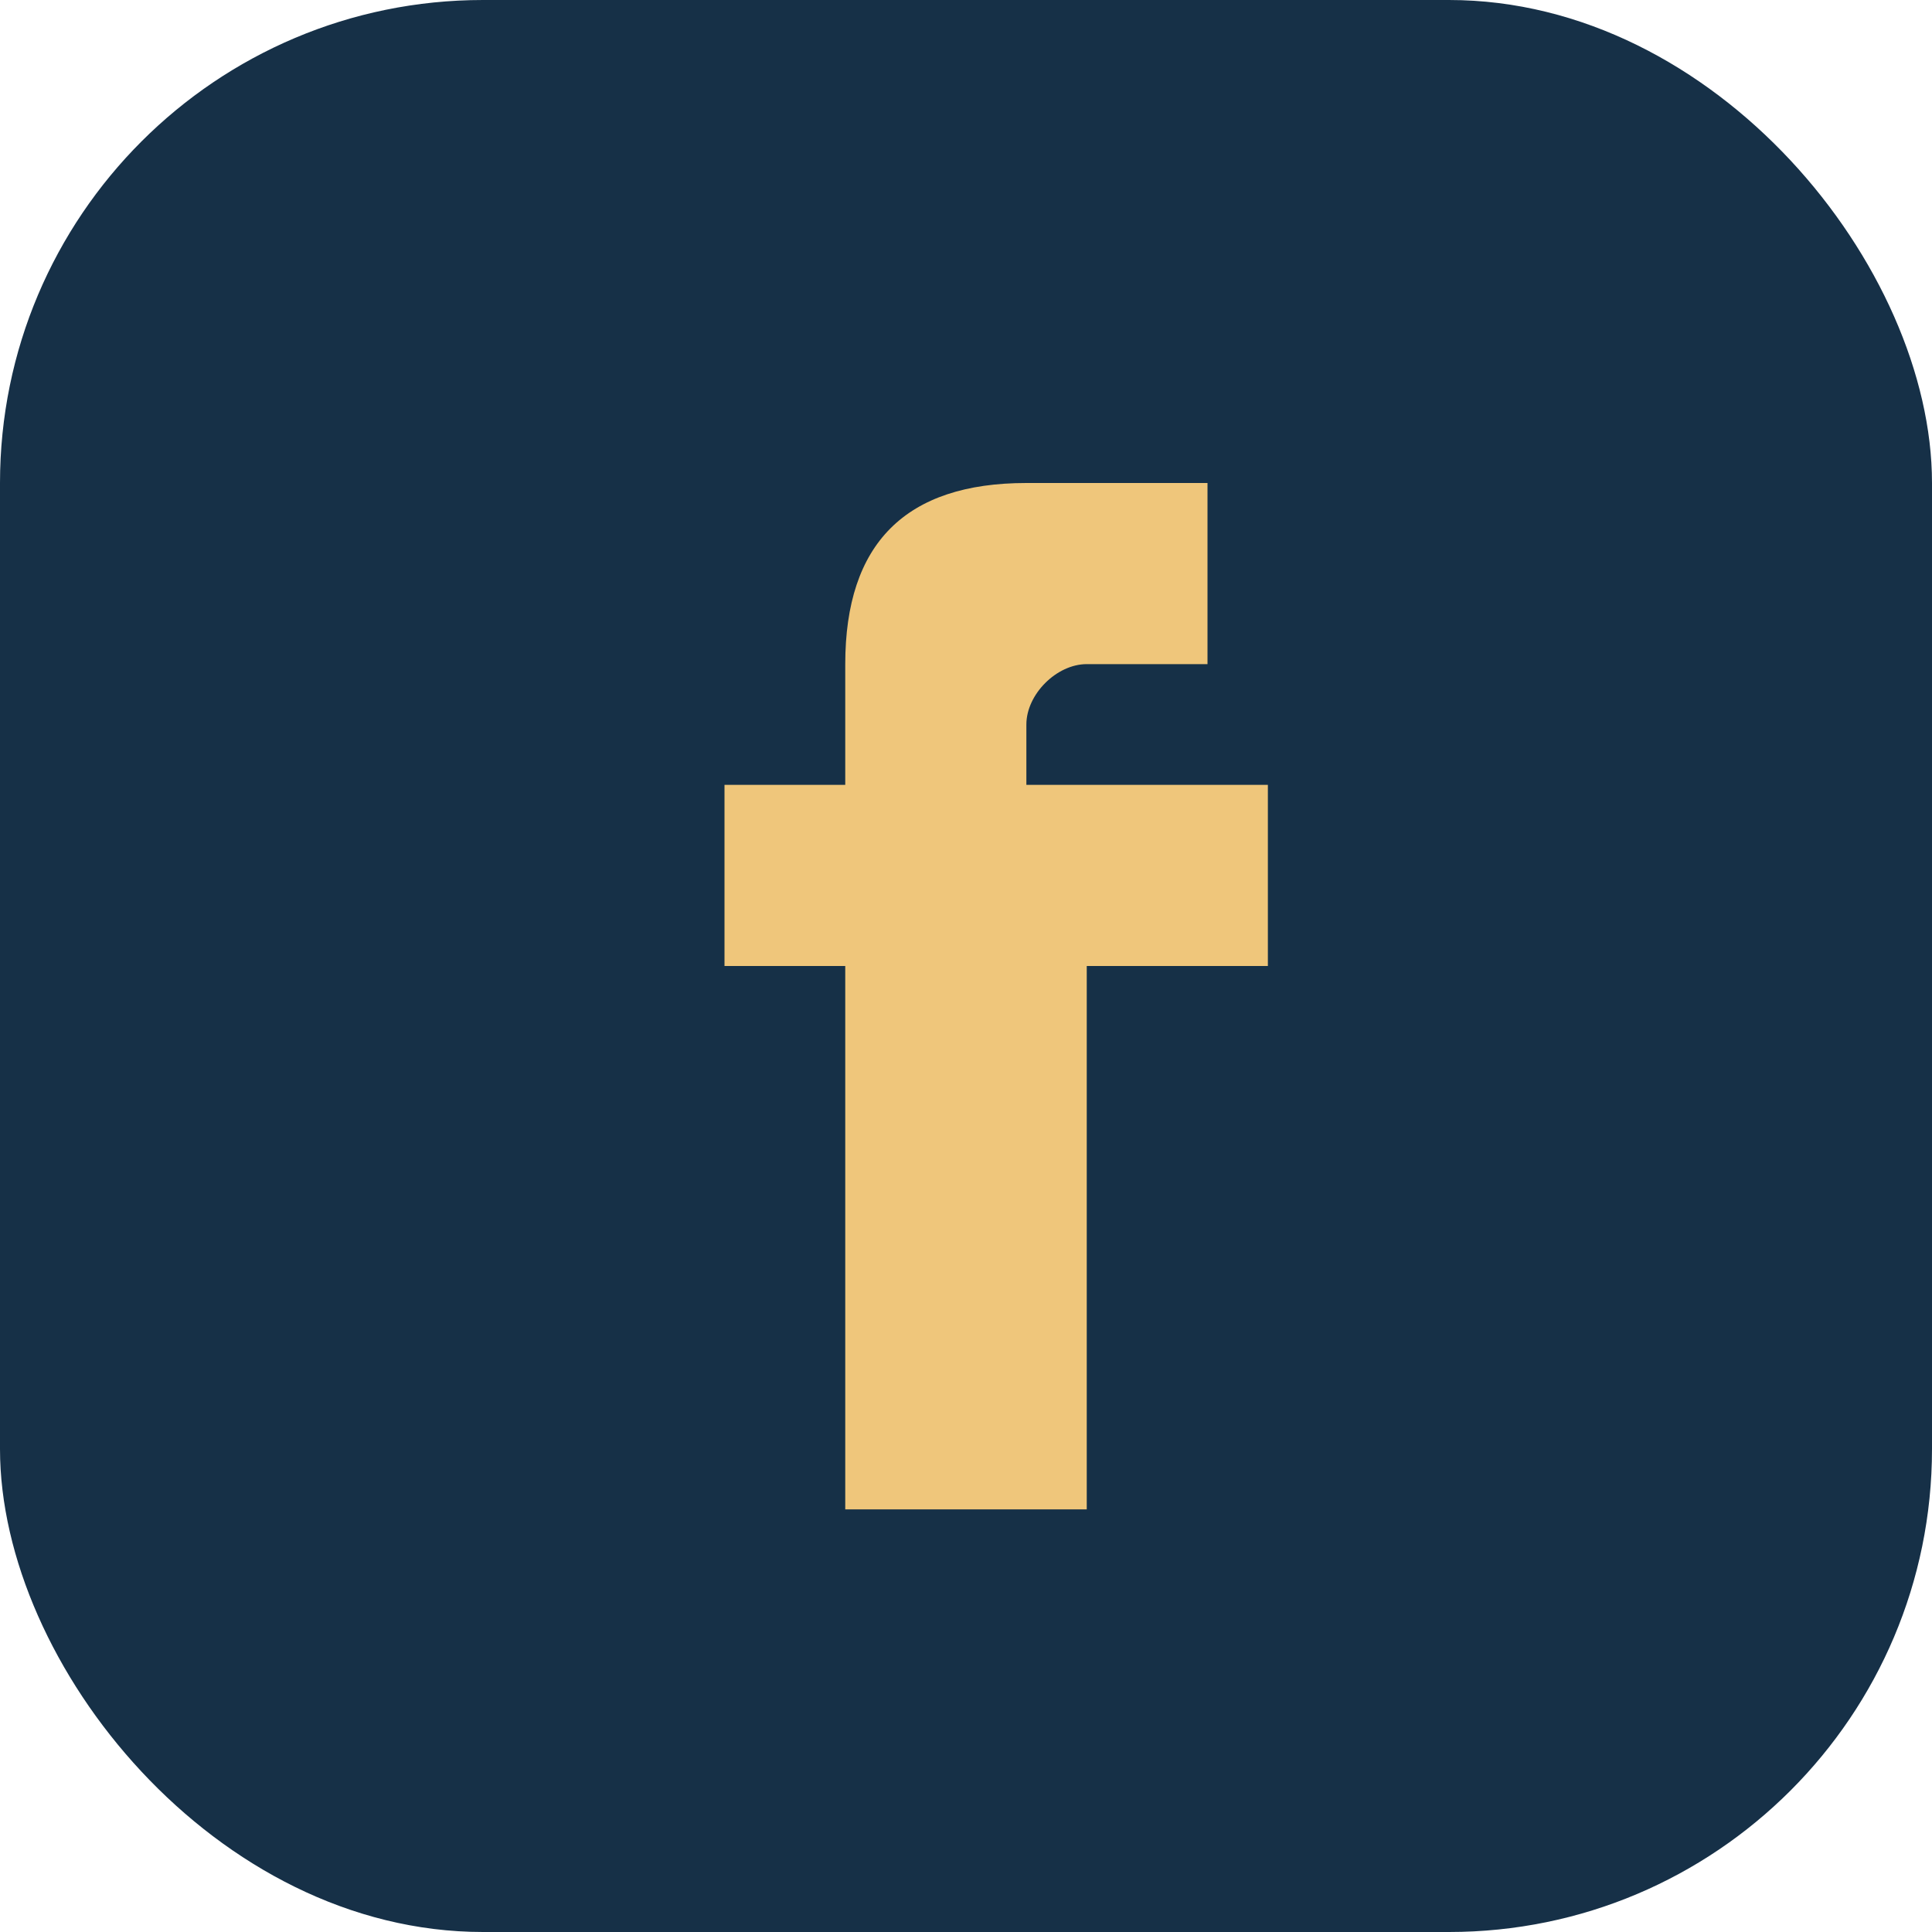 <?xml version="1.0" encoding="UTF-8"?>
<svg xmlns="http://www.w3.org/2000/svg" width="32" height="32" viewBox="0 0 32 32"><rect width="32" height="32" rx="8" fill="#163047"/><path d="M18 13h3v3h-3v9h-4v-9h-2v-3h2v-2c0-2 1-3 3-3h3v3h-2c-.5 0-1 .5-1 1v1z" fill="#EFC67B"/></svg>